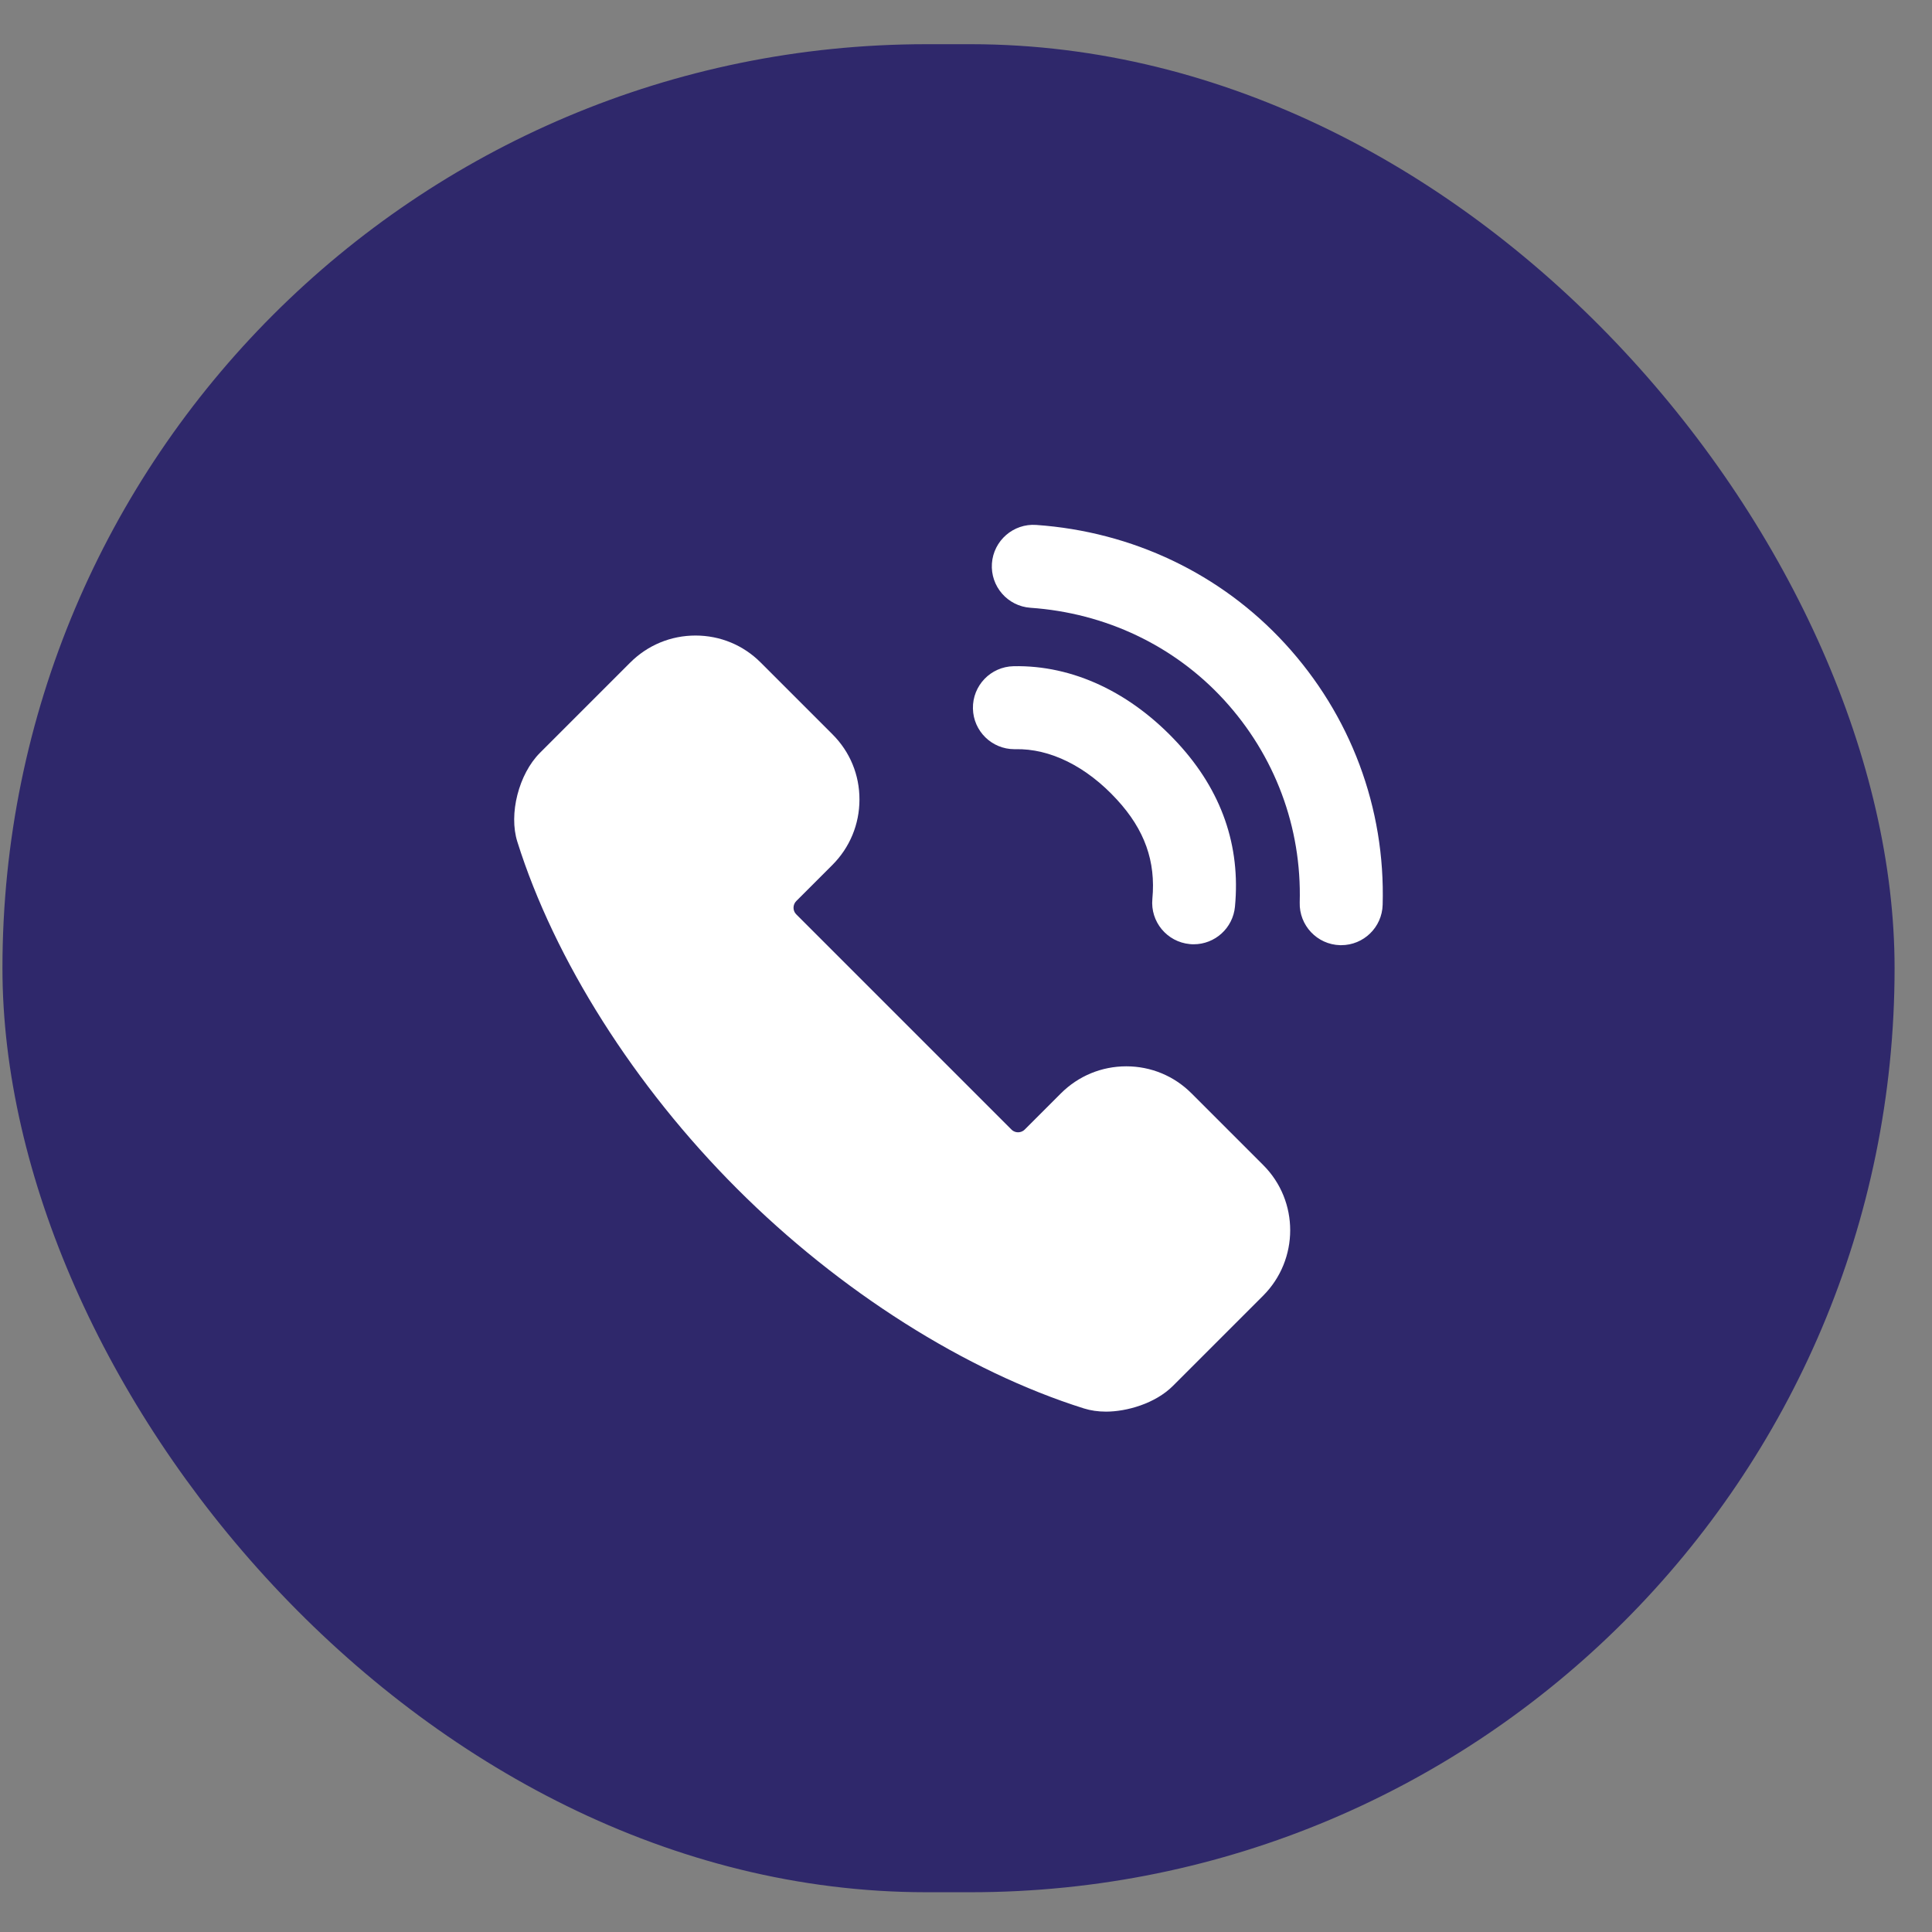 <svg width="41" height="41" viewBox="0 0 41 41" fill="none" xmlns="http://www.w3.org/2000/svg">
<rect x="0" y="0" width="41" height="41" fill="#808080" stroke="none"/>
<rect x="0.052" y="0.938" width="40.154" height="39.218" rx="19.609" fill="#2F286B"/>
<path d="M28.463 20.058C28.454 20.058 28.446 20.058 28.437 20.058C27.951 20.044 27.568 19.638 27.582 19.152C27.627 17.556 27.055 16.028 25.971 14.848C24.917 13.701 23.459 13.008 21.868 12.898C21.383 12.864 21.017 12.443 21.05 11.958C21.084 11.472 21.507 11.105 21.991 11.14C24.033 11.283 25.907 12.176 27.267 13.656C28.664 15.176 29.401 17.145 29.342 19.202C29.329 19.68 28.937 20.058 28.463 20.058L28.463 20.058ZM25.333 20.039C25.305 20.039 25.277 20.038 25.249 20.035C24.765 19.989 24.409 19.56 24.455 19.076C24.53 18.278 24.291 17.608 23.703 16.969C23.056 16.264 22.283 15.881 21.546 15.899C21.539 15.899 21.534 15.899 21.527 15.899C21.049 15.899 20.657 15.517 20.647 15.037C20.637 14.55 21.023 14.148 21.51 14.138C22.768 14.112 24.006 14.695 25 15.777C25.924 16.782 26.33 17.947 26.208 19.24C26.165 19.697 25.782 20.039 25.333 20.039L25.333 20.039Z" fill="white"/>
<path d="M23.471 29.957C23.303 29.957 23.146 29.934 23.002 29.889C20.5 29.102 17.816 27.403 15.642 25.227C13.466 23.052 11.766 20.369 10.979 17.864C10.792 17.275 11.008 16.427 11.459 15.976L13.372 14.063C13.742 13.692 14.235 13.487 14.76 13.487C15.283 13.487 15.774 13.69 16.143 14.06L17.667 15.584C18.038 15.954 18.241 16.446 18.239 16.971C18.238 17.494 18.034 17.986 17.664 18.356L16.899 19.121C16.821 19.199 16.82 19.325 16.896 19.402L21.467 23.973C21.514 24.019 21.568 24.029 21.604 24.029C21.642 24.029 21.698 24.019 21.747 23.97L22.512 23.205C22.884 22.833 23.377 22.629 23.902 22.629C24.424 22.629 24.915 22.832 25.285 23.202L26.808 24.725C27.572 25.488 27.57 26.732 26.805 27.497L24.893 29.409C24.515 29.788 23.906 29.957 23.471 29.957Z" fill="white"/>
</svg>
